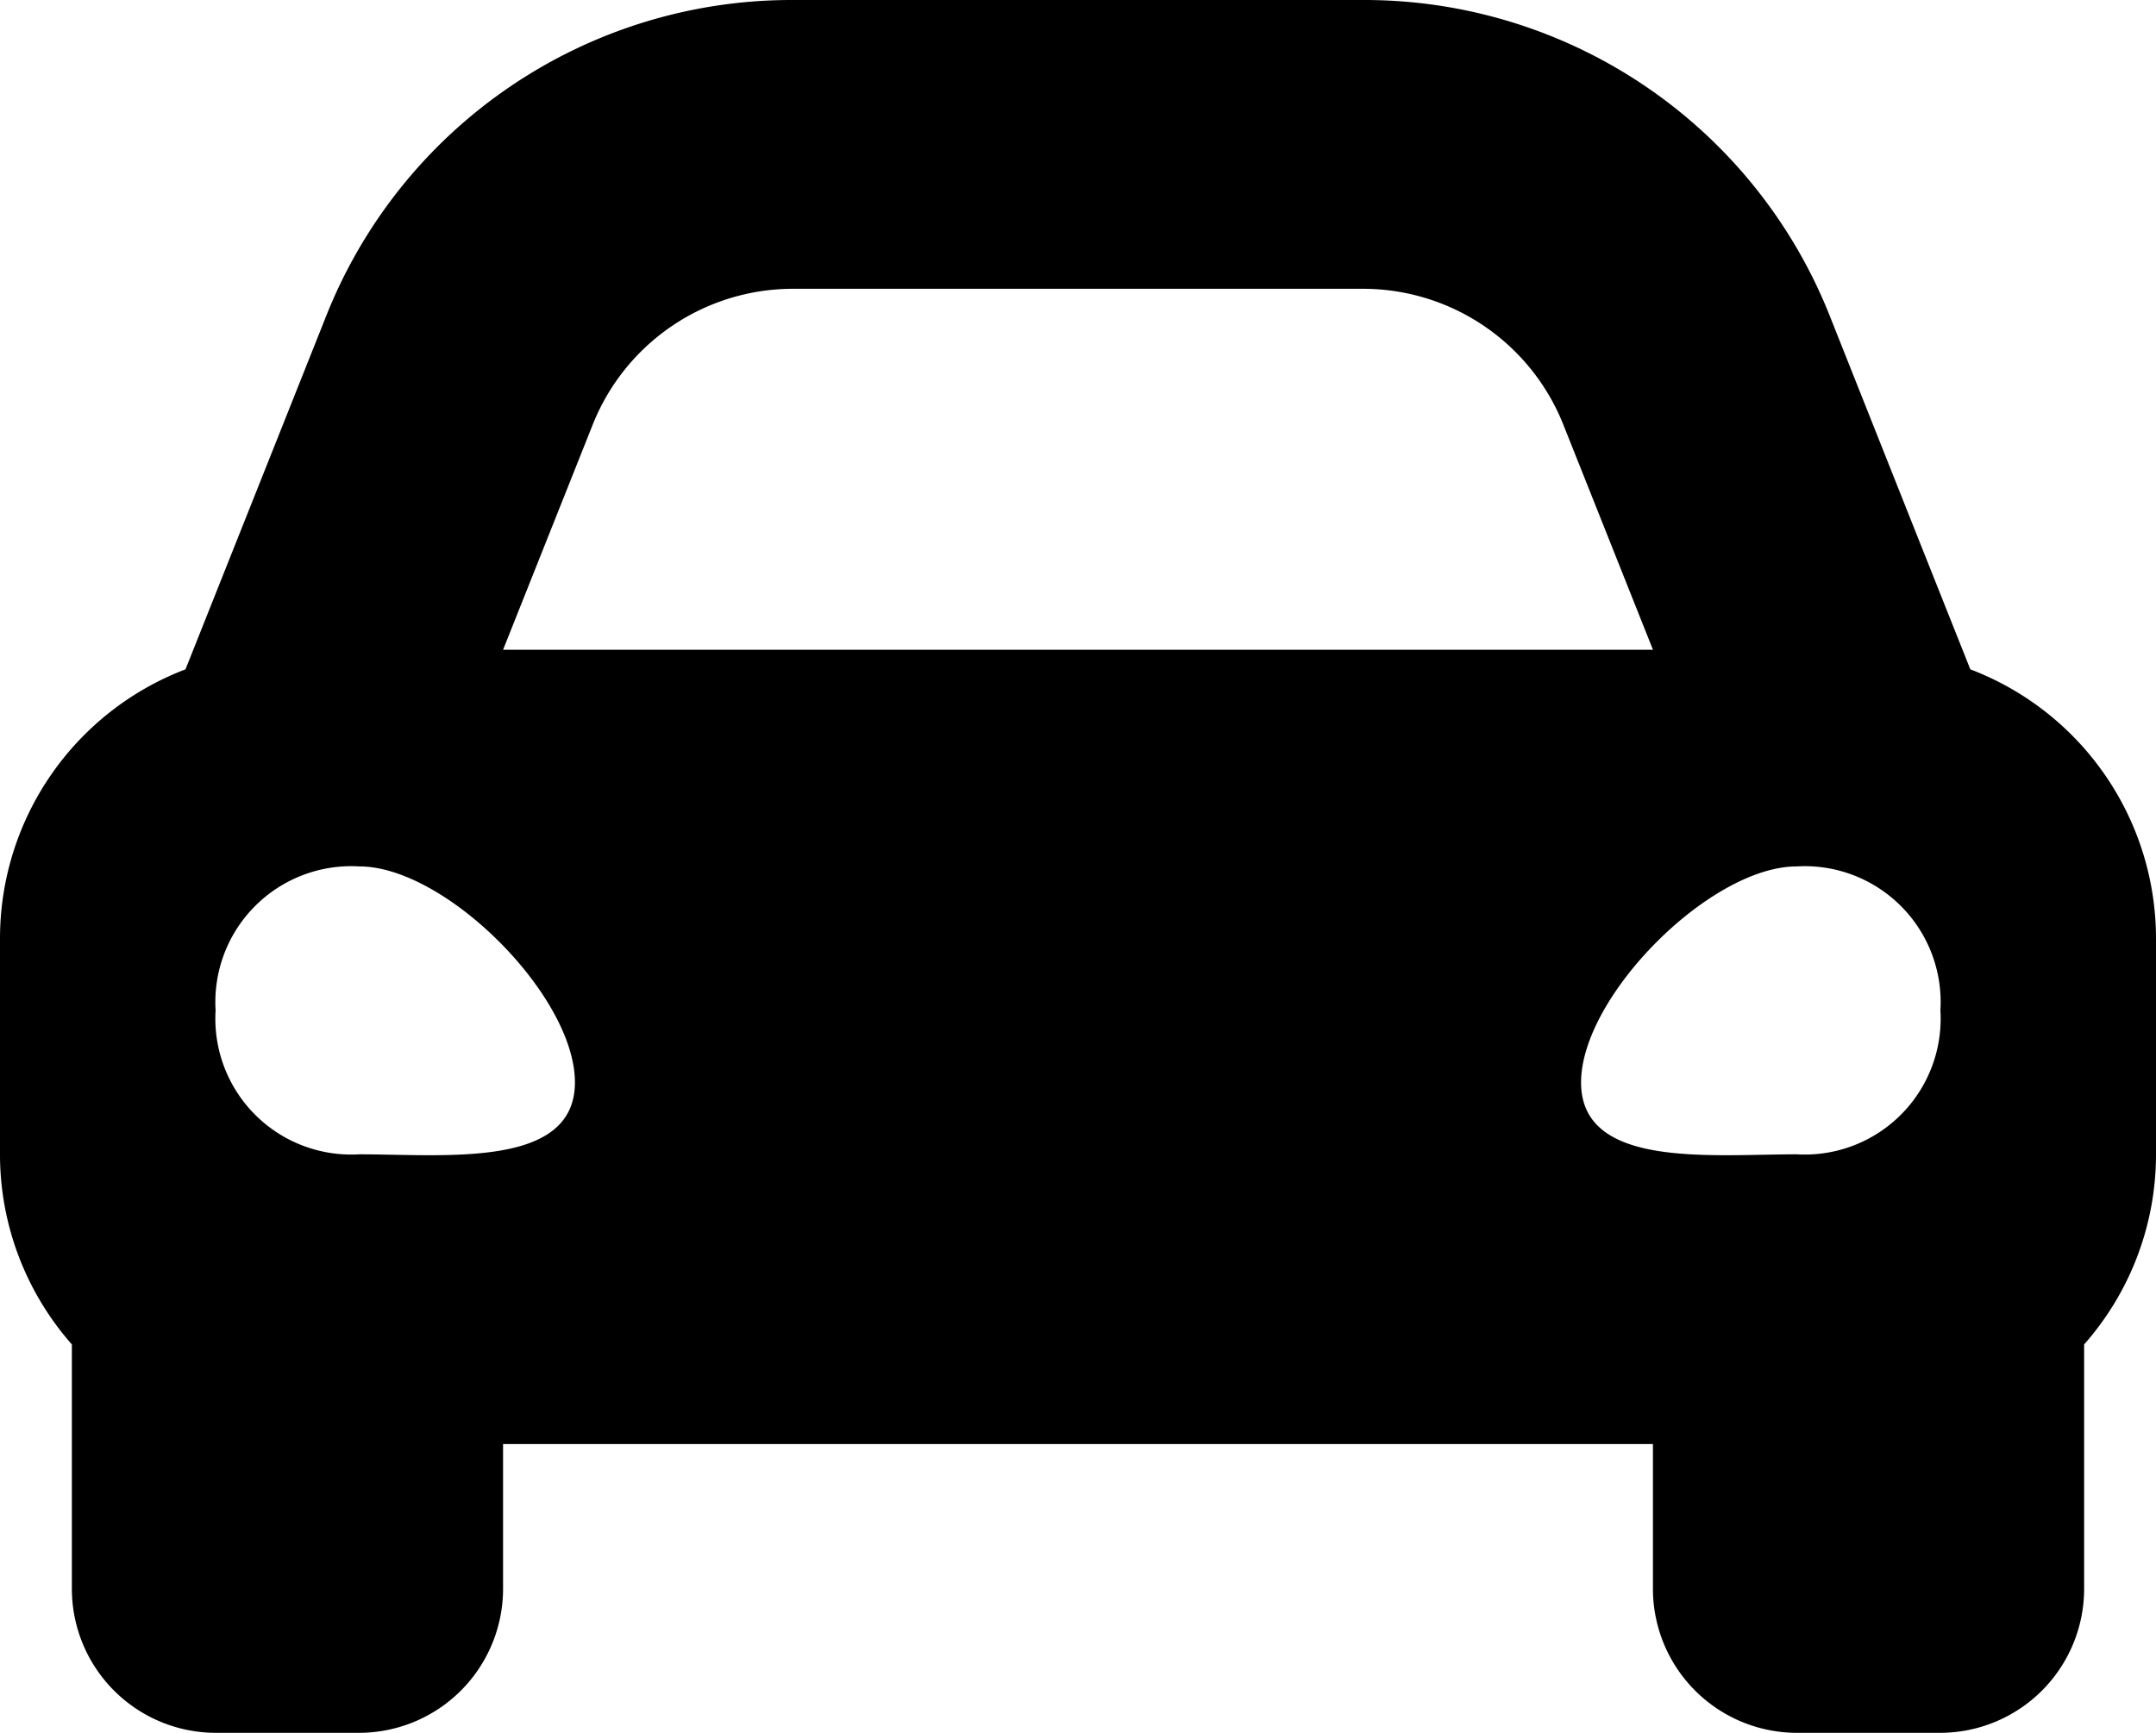 <?xml version="1.0" encoding="UTF-8"?> <svg xmlns="http://www.w3.org/2000/svg" width="51" height="41" viewBox="0 0 51 41"><path id="Path_2" data-name="Path 2" d="M46.608,15.837l-1.194-3L43.3,7.517A11.843,11.843,0,0,0,32.247,0H18.753A11.844,11.844,0,0,0,7.7,7.517l-2.118,5.32-1.194,3A6.817,6.817,0,0,0,0,22.208v5.125A6.8,6.8,0,0,0,1.7,31.81v5.773A3.409,3.409,0,0,0,5.1,41H8.5a3.409,3.409,0,0,0,3.4-3.417V34.167H39.1v3.417A3.409,3.409,0,0,0,42.5,41h3.4a3.409,3.409,0,0,0,3.4-3.417V31.81A6.792,6.792,0,0,0,51,27.333V22.208A6.817,6.817,0,0,0,46.608,15.837Zm-32.59-5.783a5.1,5.1,0,0,1,4.735-3.221H32.247a5.1,5.1,0,0,1,4.736,3.221l2.118,5.32H11.9ZM8.5,27.312a3.215,3.215,0,0,1-3.4-3.406A3.215,3.215,0,0,1,8.5,20.5c2.04,0,5.1,3.065,5.1,5.109S10.54,27.312,8.5,27.312Zm34,0c-2.04,0-5.1.341-5.1-1.7S40.46,20.5,42.5,20.5a3.215,3.215,0,0,1,3.4,3.406A3.215,3.215,0,0,1,42.5,27.312Z"></path></svg> 